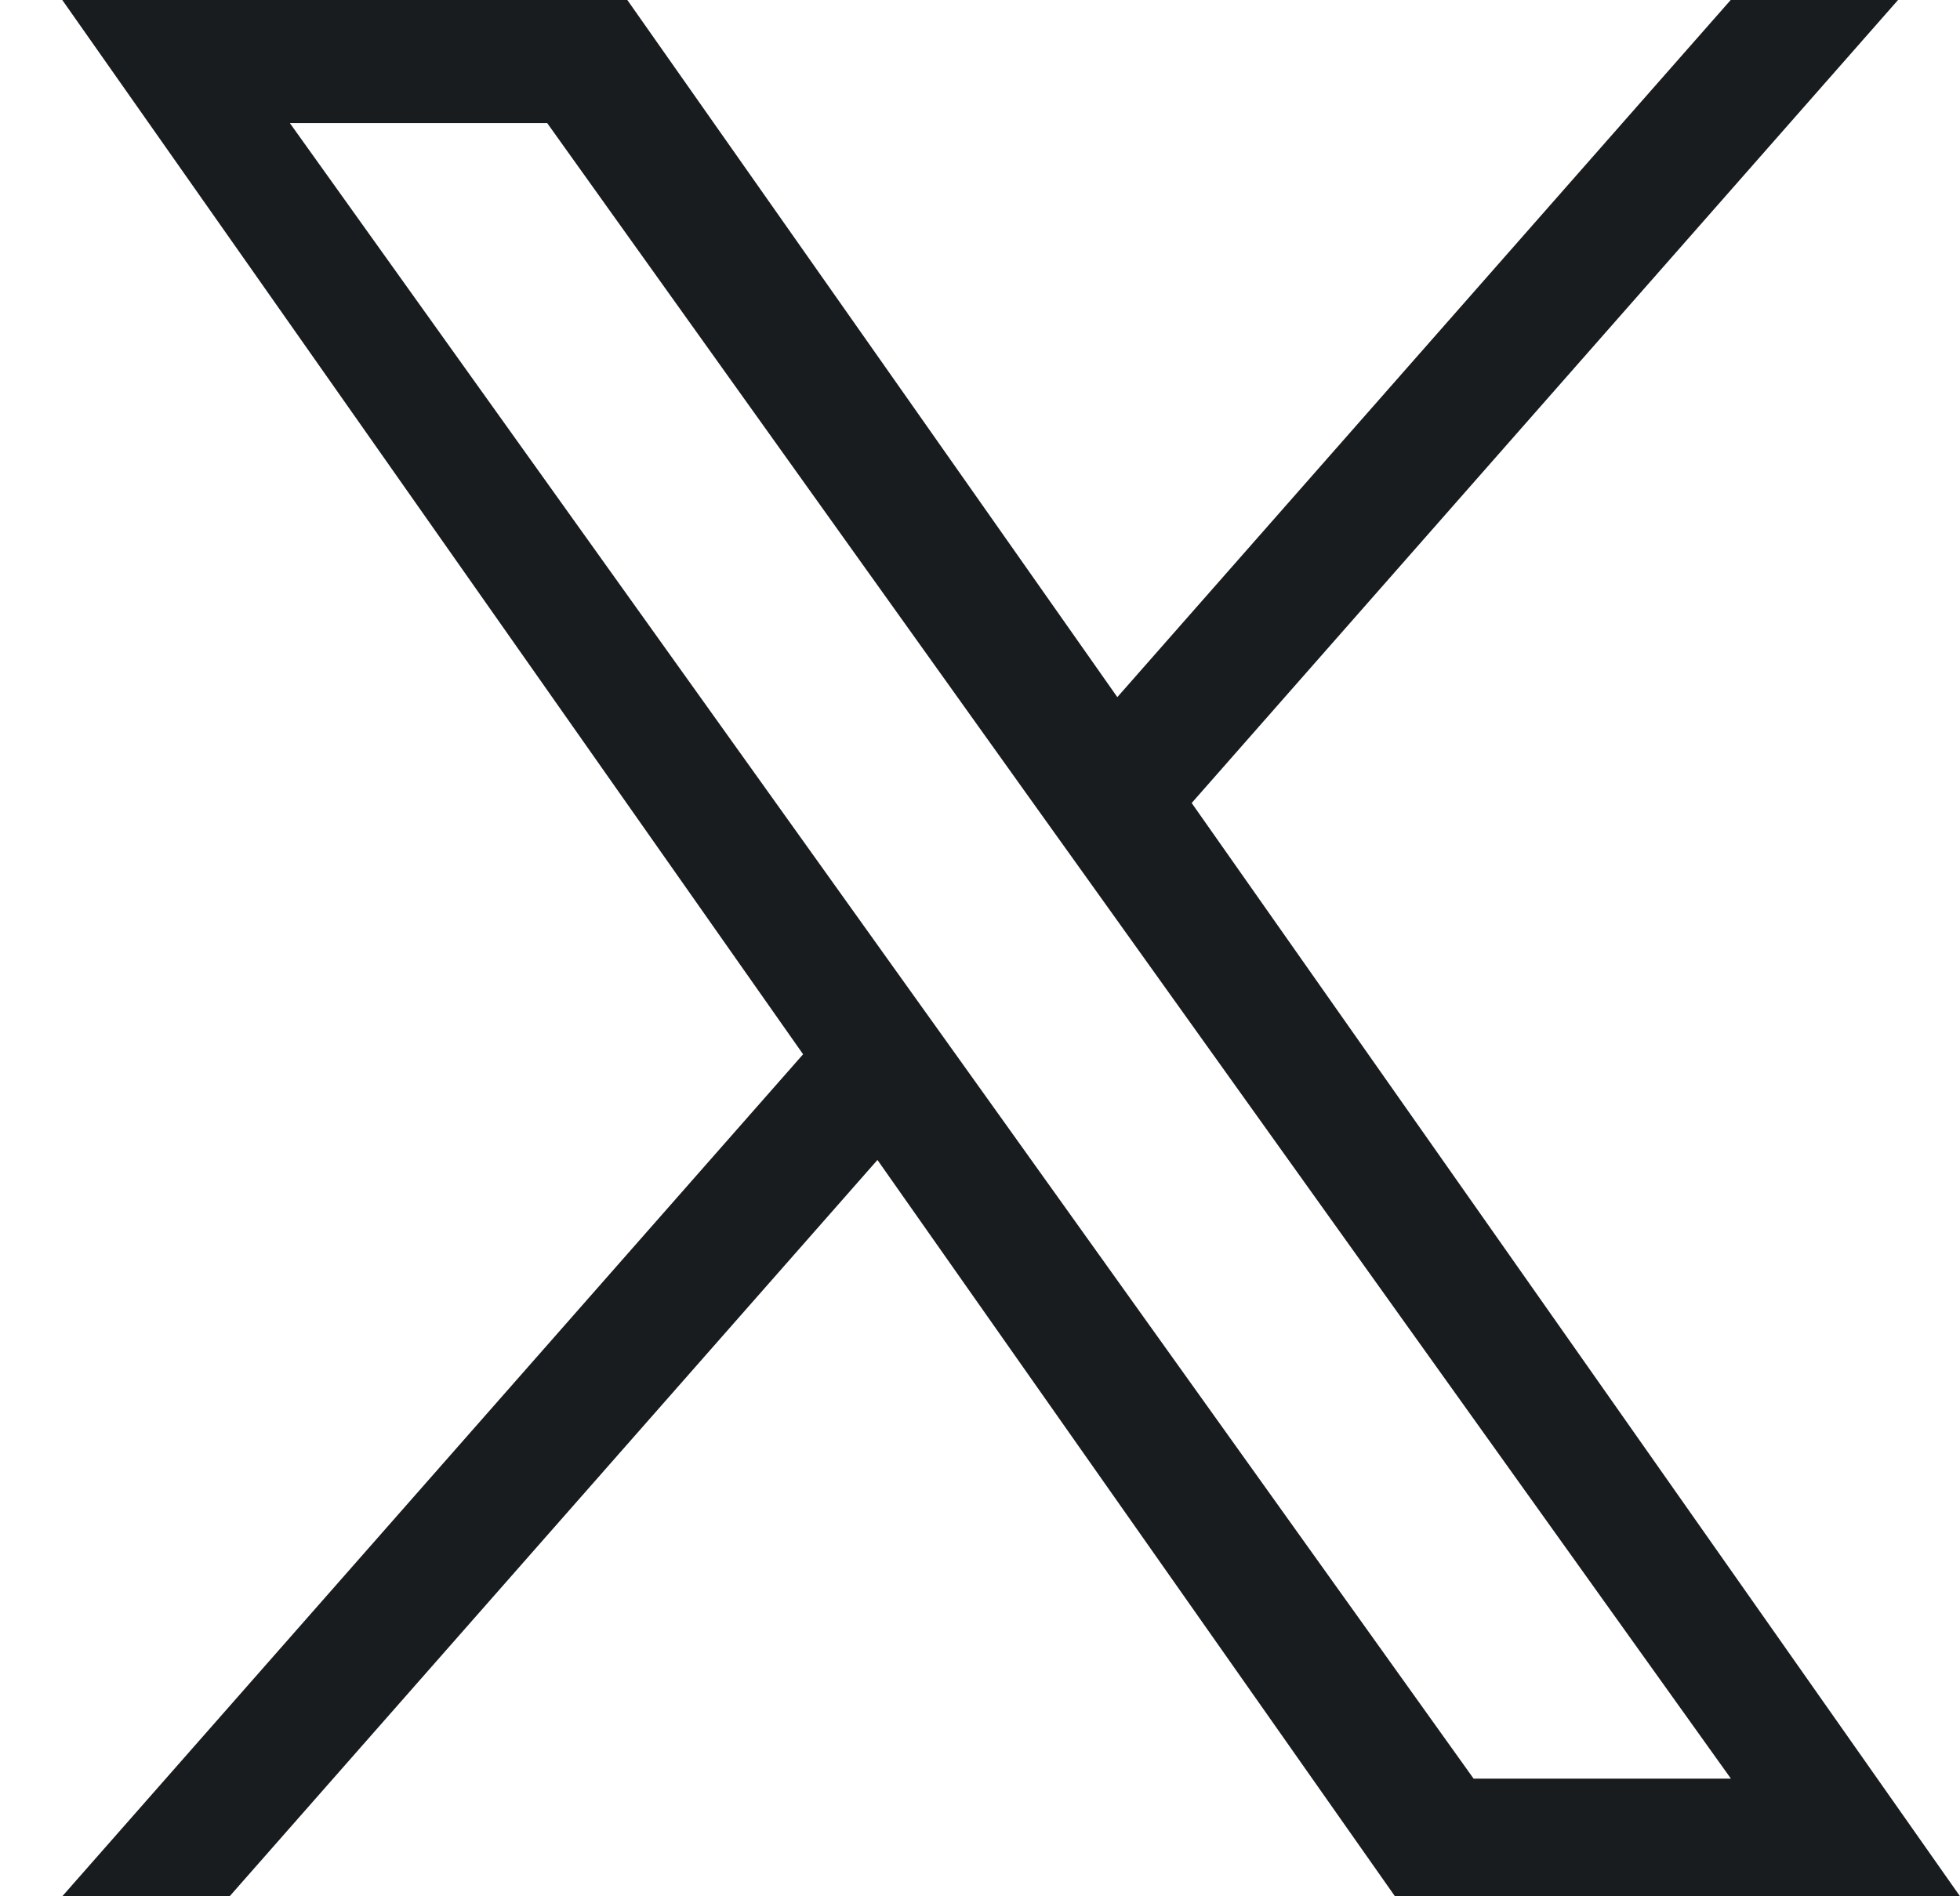 <svg width="31" height="30" viewBox="0 0 31 30" fill="none" xmlns="http://www.w3.org/2000/svg">
<path d="M18.848 12.704L30.02 0H27.373L17.672 11.029L9.922 0H0.985L12.702 16.679L0.985 30H3.632L13.878 18.351L22.063 30H31L18.848 12.704ZM15.221 16.827L14.033 15.166L4.585 1.948H8.655L16.276 12.614L17.464 14.274L27.377 28.139H23.307L15.221 16.827Z" fill="#181C1F"/>
</svg>

